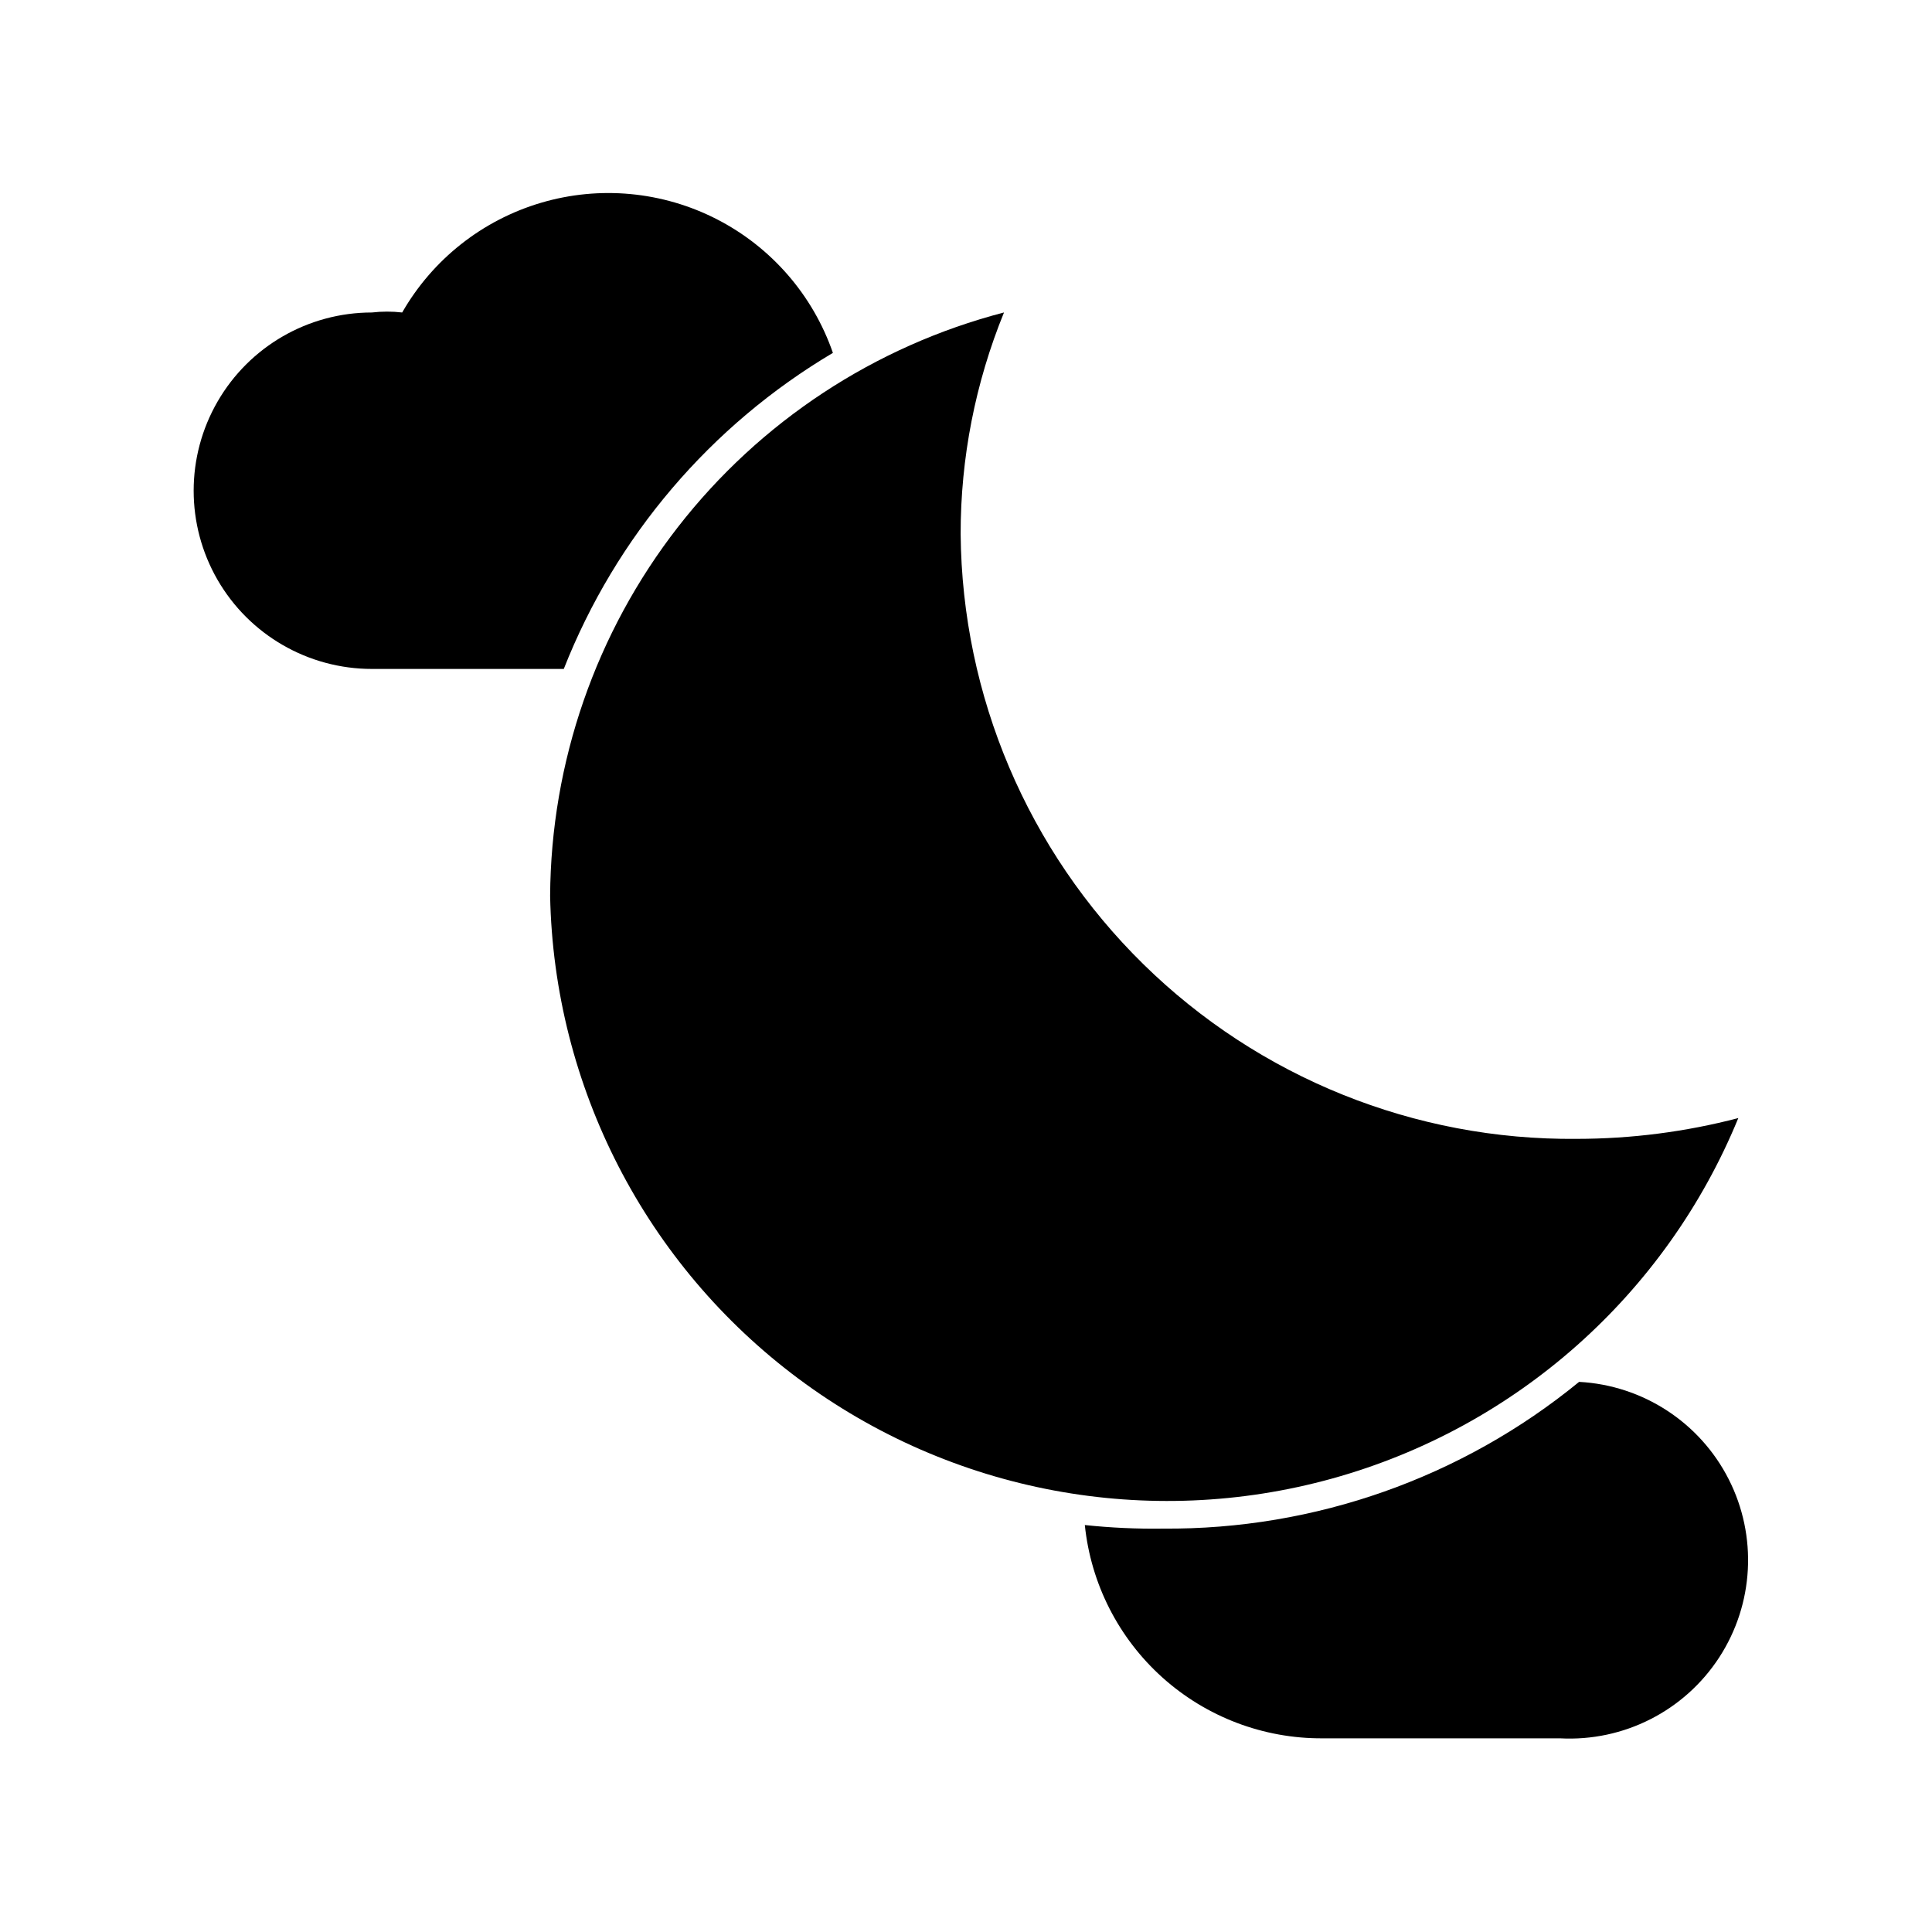 <?xml version="1.0" encoding="UTF-8"?>
<!-- Uploaded to: SVG Repo, www.svgrepo.com, Generator: SVG Repo Mixer Tools -->
<svg fill="#000000" width="800px" height="800px" version="1.1" viewBox="144 144 512 512" xmlns="http://www.w3.org/2000/svg">
 <g>
  <path d="m604.67 440.3c-19.188 46.754-58.914 82.016-107.61 95.523-48.703 13.508-100.91 3.742-141.45-26.449-40.531-30.195-64.828-77.43-65.824-127.96 0.215-35.426 12.121-69.785 33.875-97.742 21.75-27.961 52.129-47.949 86.41-56.867-7.606 18.645-11.512 38.59-11.492 58.727 0.375 42.91 17.789 83.914 48.414 113.98 30.621 30.062 71.941 46.719 114.85 46.297 14.449-0.004 28.84-1.855 42.824-5.508z"/>
  <path d="m562.48 510.21c-31.066 25.434-70.059 39.191-110.21 38.887-6.941 0.102-13.879-0.215-20.781-0.945 1.602 15.562 8.938 29.969 20.578 40.414 11.641 10.449 26.754 16.191 42.395 16.109h62.977c16.875 0.898 32.949-7.273 42.164-21.434 9.219-14.164 10.18-32.172 2.519-47.234-7.656-15.062-22.77-24.898-39.645-25.797z"/>
  <path d="m364.73 237.52c-5.301-15.312-16.305-27.988-30.715-35.398-14.414-7.406-31.125-8.977-46.664-4.375-15.539 4.598-28.707 15.008-36.766 29.066-2.664-0.309-5.359-0.309-8.027 0-16.875 0-32.469 9.004-40.906 23.617-8.438 14.613-8.438 32.617 0 47.234 8.438 14.613 24.031 23.613 40.906 23.613h50.852c13.805-35.07 38.898-64.539 71.32-83.758z"/>
 </g>
</svg>